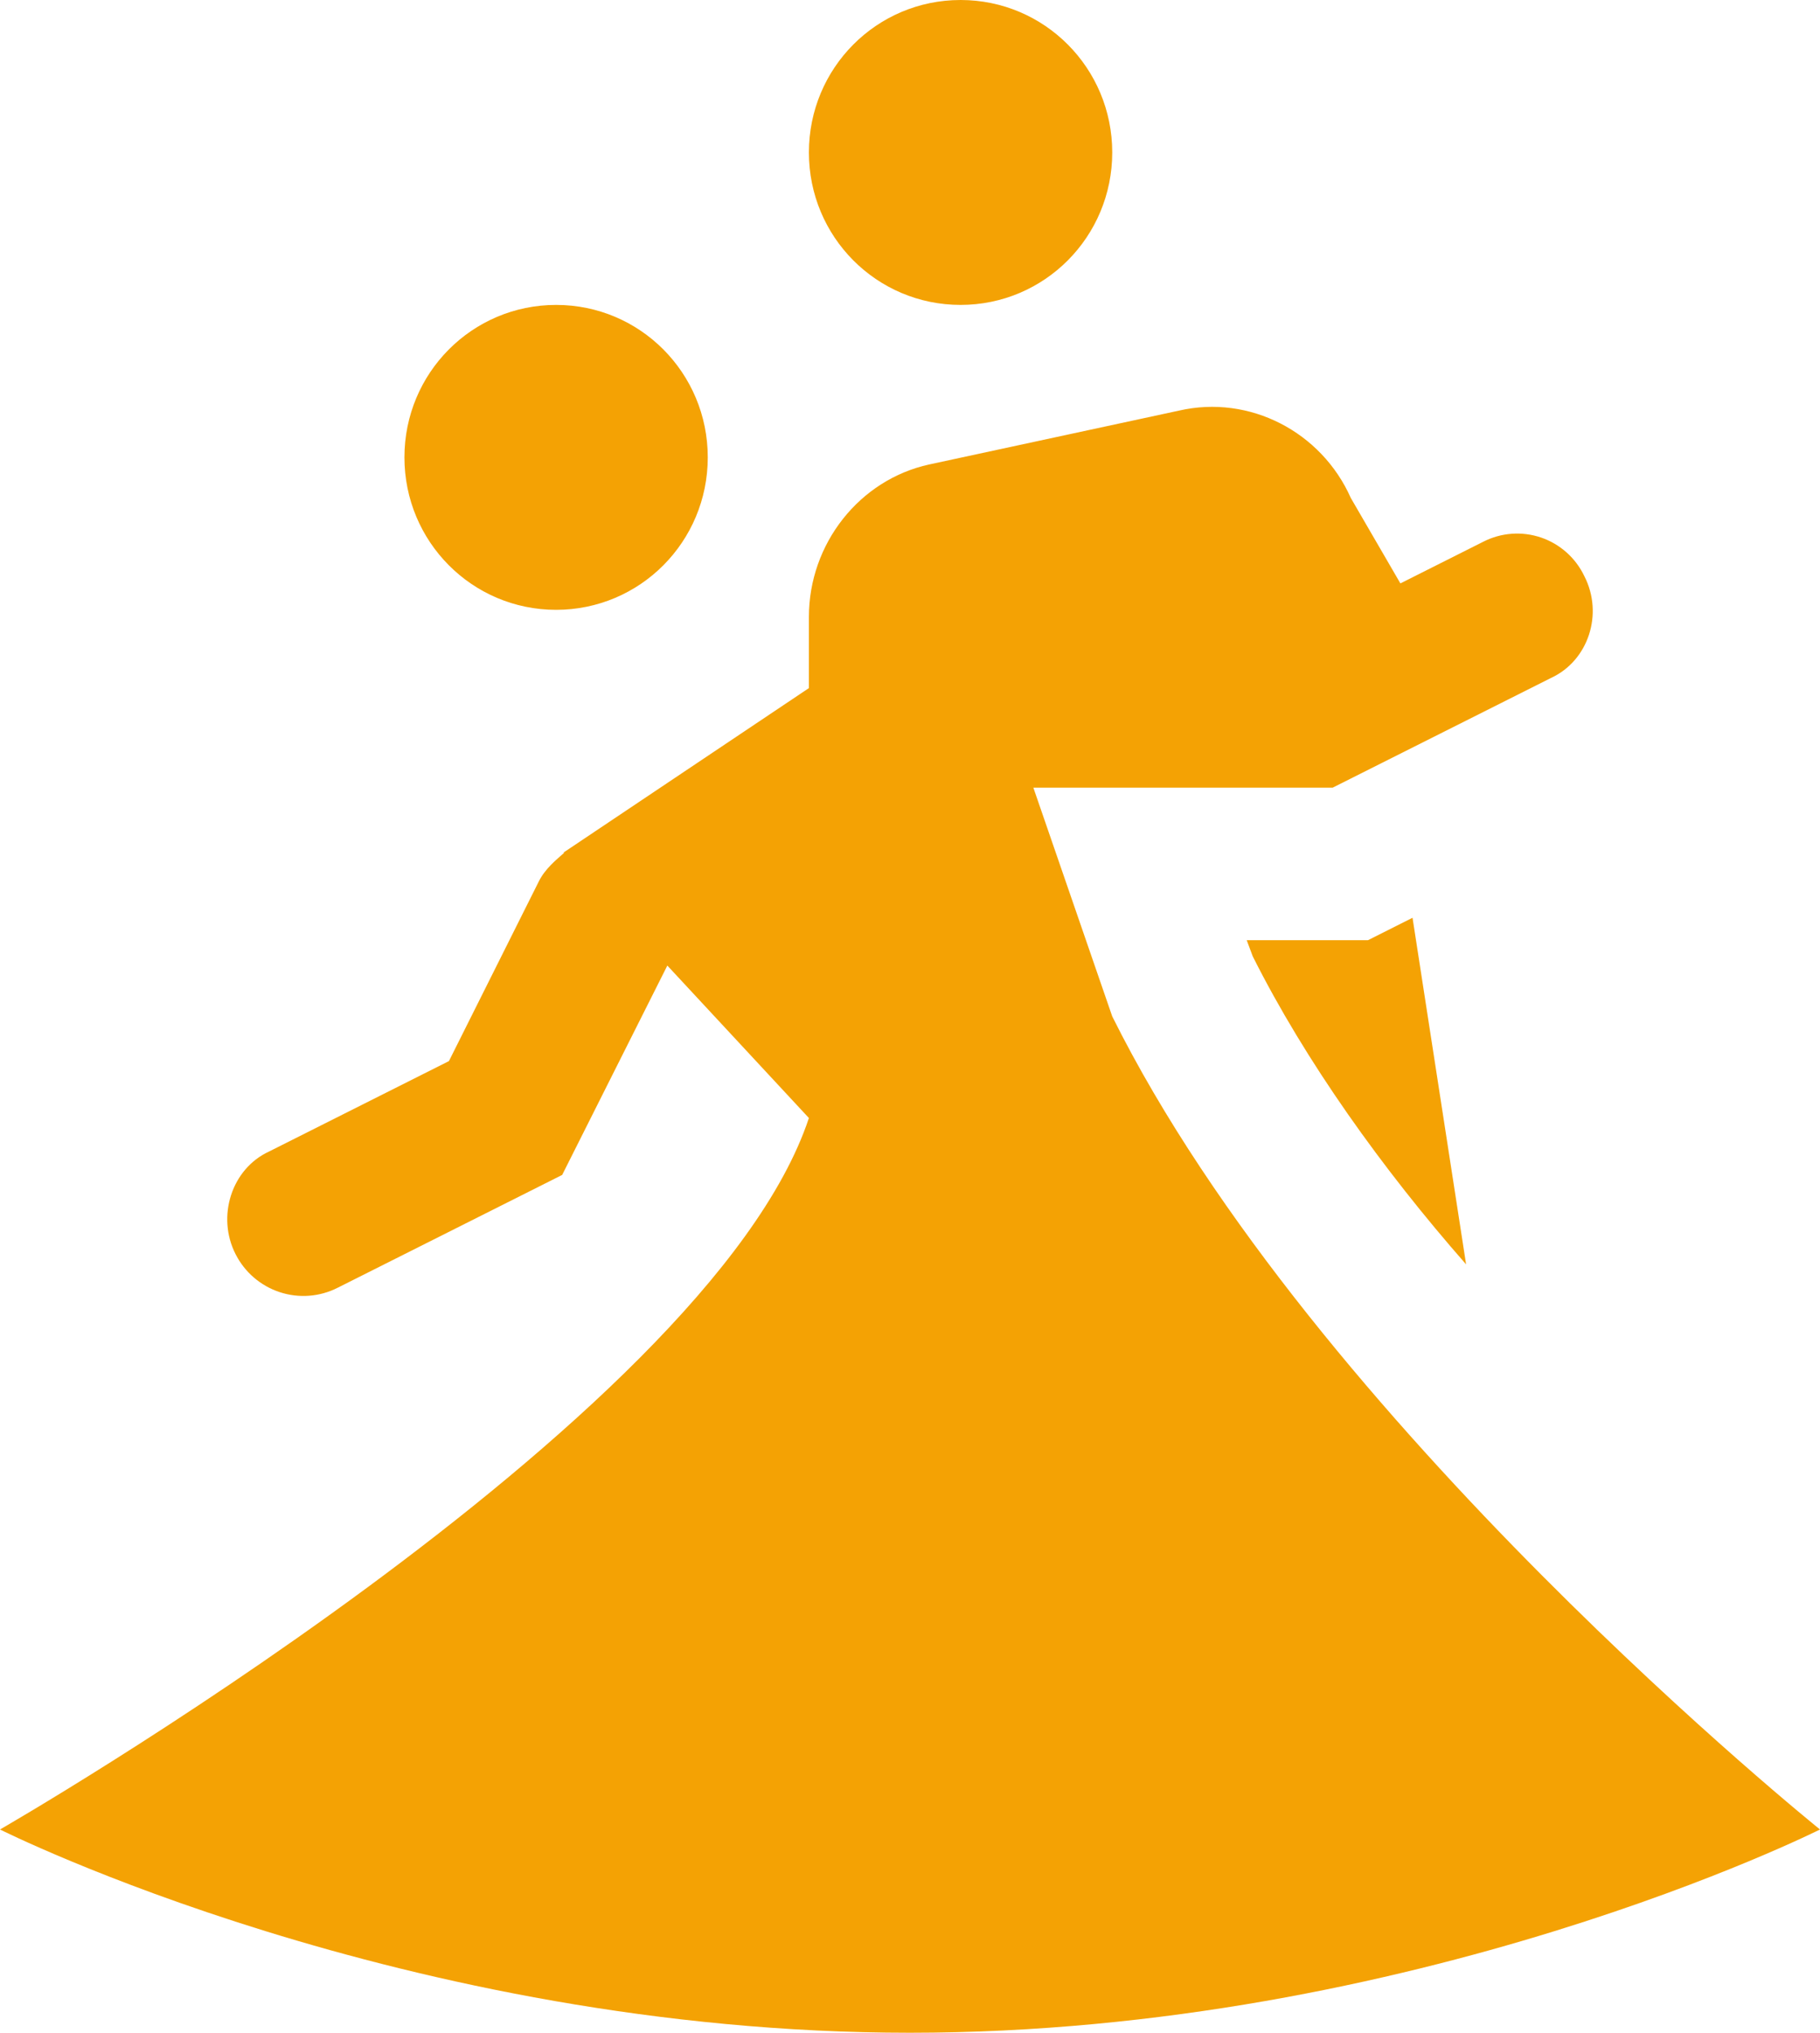 <svg width="60" height="67" viewBox="0 0 60 67" fill="none" xmlns="http://www.w3.org/2000/svg">
<path d="M36.667 5.025C36.667 7.806 34.433 10.05 31.667 10.05C28.9 10.05 26.667 7.806 26.667 5.025C26.667 2.244 28.9 0 31.667 0C34.433 0 36.667 2.244 36.667 5.025ZM18.333 10.05C15.567 10.05 13.333 12.294 13.333 15.075C13.333 17.855 15.567 20.1 18.333 20.1C21.1 20.1 23.333 17.855 23.333 15.075C23.333 12.294 21.1 10.05 18.333 10.05ZM36.667 33.5L34.067 25.962H43.933L51.133 22.345C52.367 21.775 52.867 20.234 52.233 18.994C52.092 18.697 51.893 18.43 51.648 18.211C51.403 17.992 51.117 17.824 50.806 17.718C50.495 17.612 50.166 17.569 49.839 17.593C49.512 17.616 49.192 17.706 48.9 17.855L46.167 19.229L44.533 16.415C43.567 14.238 41.2 12.998 38.867 13.534L30.633 15.309C28.333 15.812 26.667 17.922 26.667 20.334V22.68L18.567 28.107H18.6C18.333 28.341 17.967 28.642 17.767 29.044L14.8 34.974L8.867 37.956C7.633 38.525 7.133 40.099 7.767 41.339C8.068 41.933 8.592 42.383 9.223 42.59C9.854 42.797 10.541 42.745 11.133 42.444L18.533 38.726L22 31.825L26.667 36.85C23.333 46.9 0 60.3 0 60.3C0 60.3 13.333 67 30 67C46.667 67 60 60.3 60 60.3C60 60.3 43.333 46.9 36.667 33.5ZM46.167 30.451L45.1 30.988H41.1L41.3 31.523C43.033 34.974 45.567 38.525 48.333 41.674L46.567 30.25L46.167 30.451Z" fill="#F4A204"/>
</svg>
